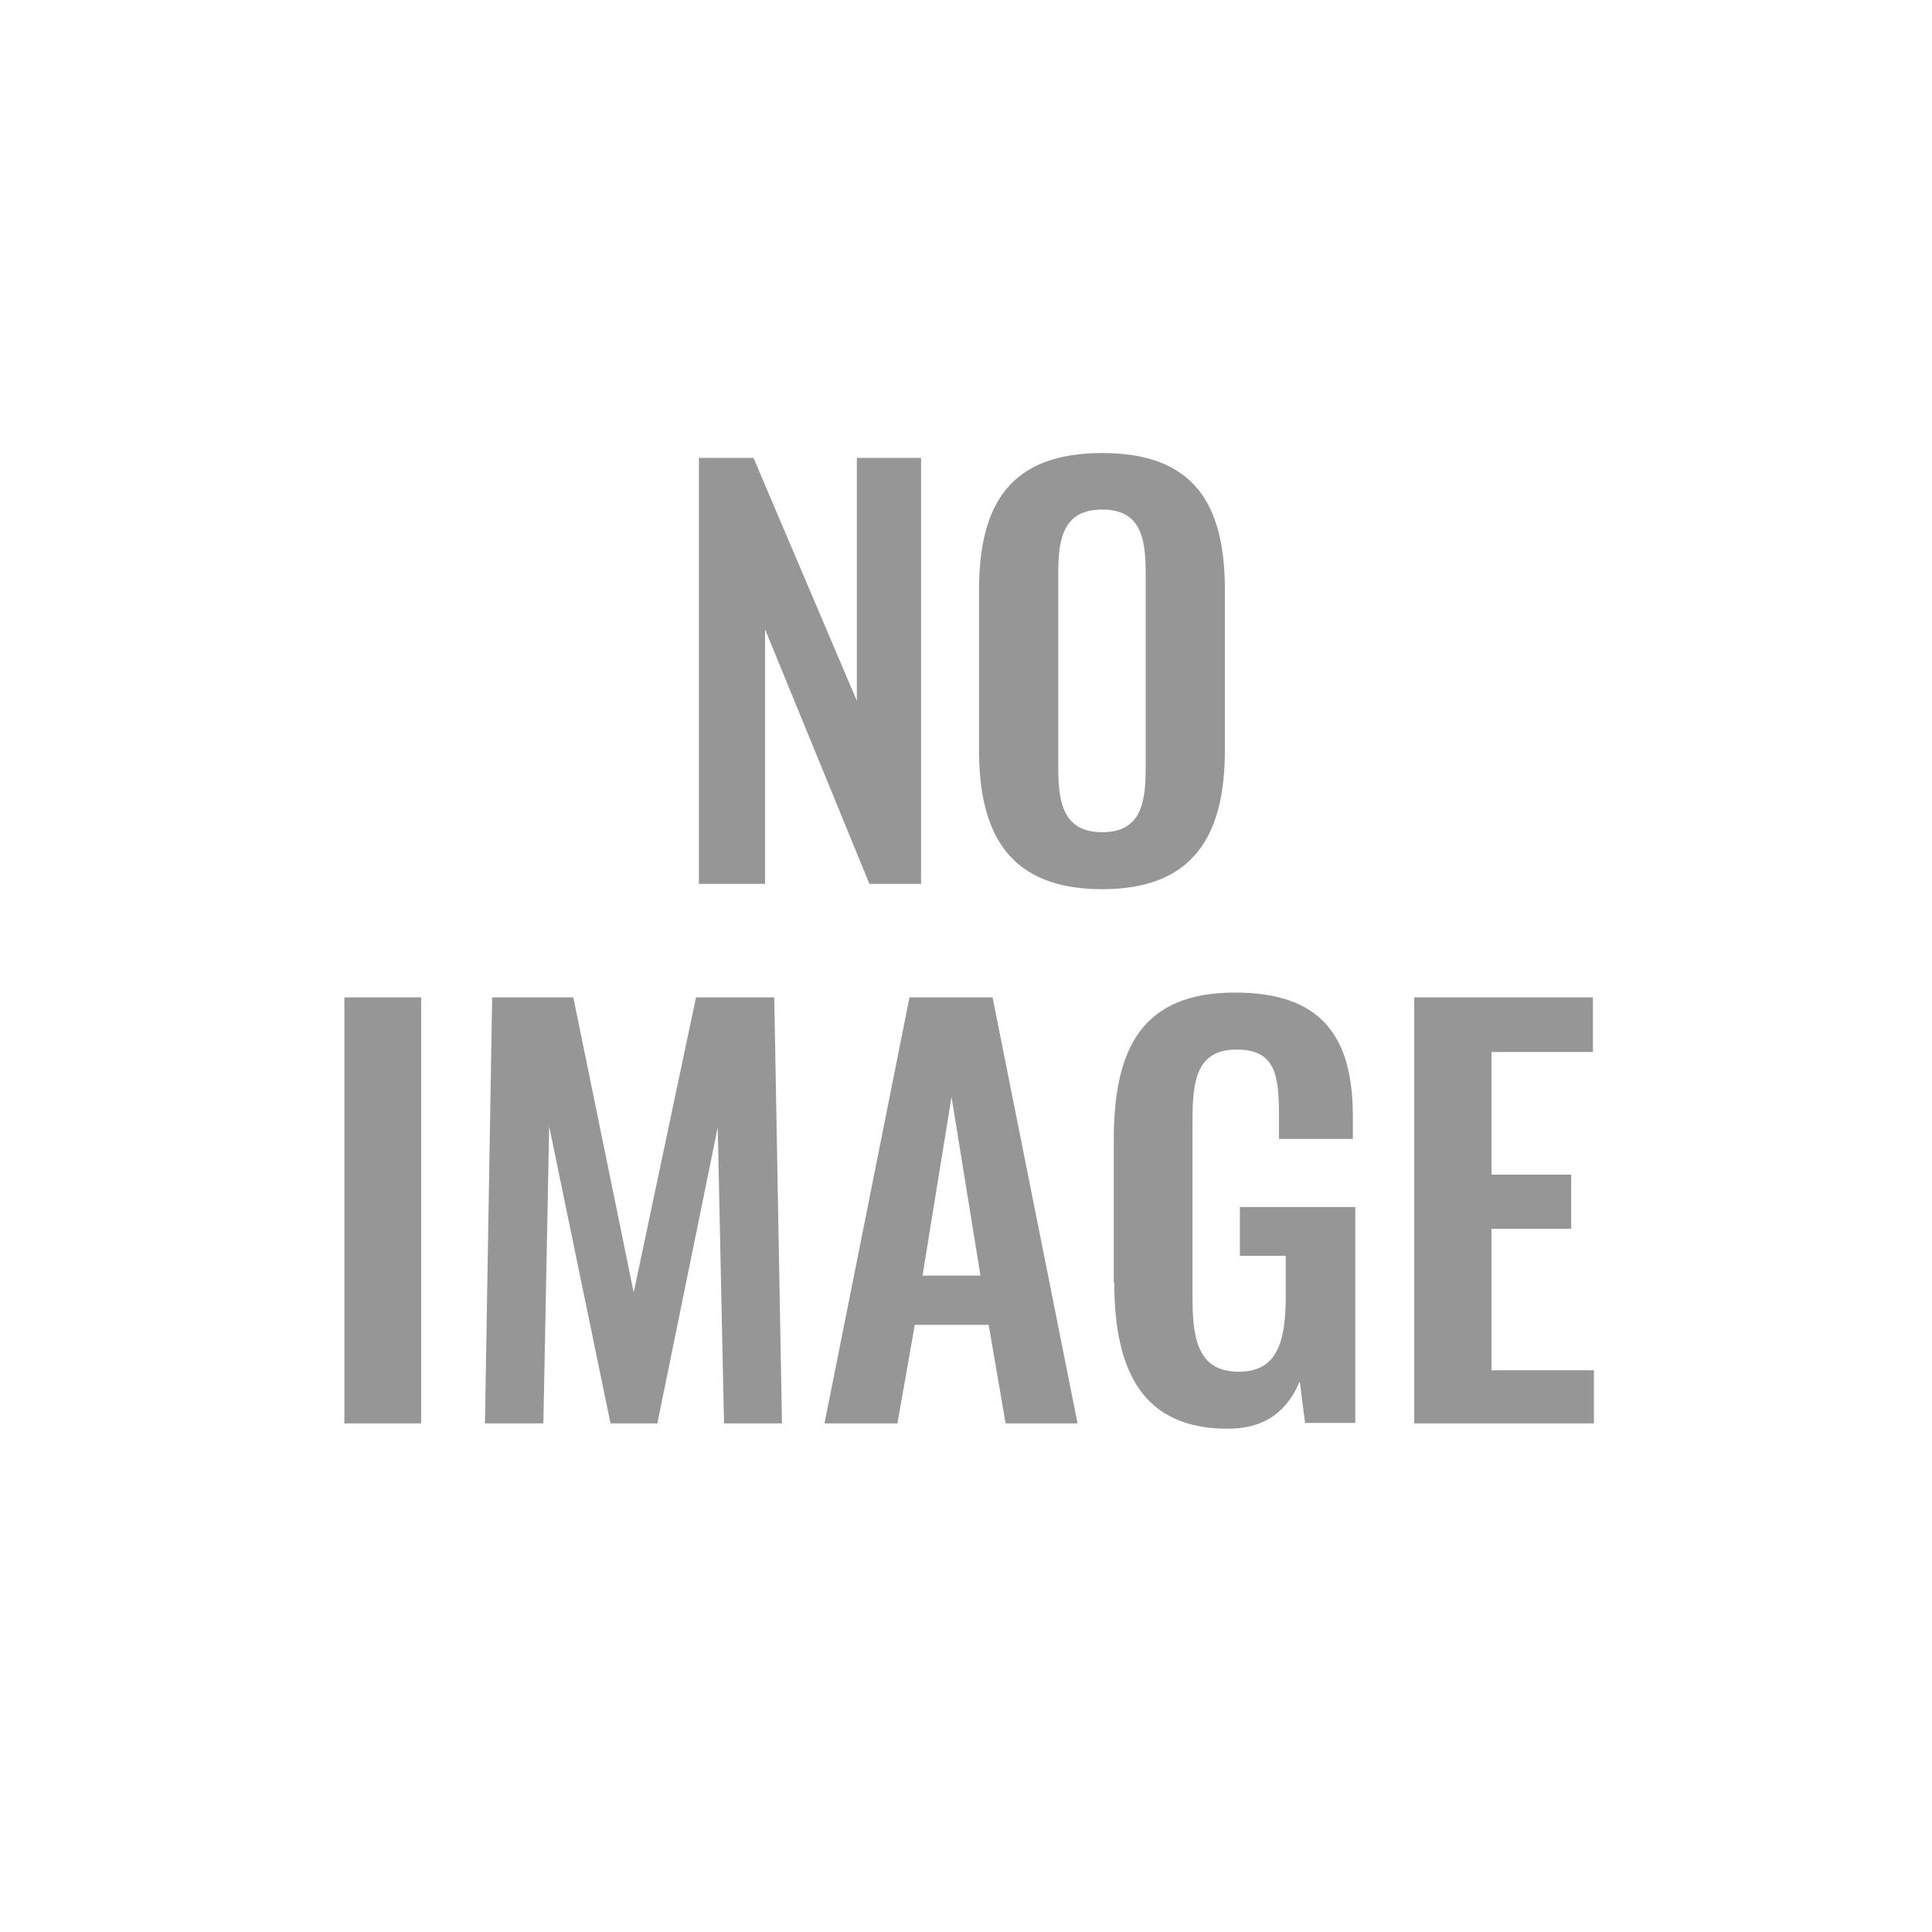 <svg xmlns="http://www.w3.org/2000/svg" viewBox="0 0 40 40"><path fill="#fff" d="M0 0h40v40H0z"/><path d="M14.48 9.48h1.12l2.14 5.03V9.48h1.33v8.82H18l-2.16-5.27v5.27h-1.37V9.48zm5.79 6.05v-3.31c0-1.79.65-2.84 2.55-2.84s2.54 1.05 2.54 2.84v3.31c0 1.77-.65 2.88-2.54 2.88s-2.55-1.1-2.55-2.88zm3.45.38v-4.06c0-.74-.12-1.3-.9-1.3s-.91.56-.91 1.3v4.06c0 .73.12 1.32.91 1.32s.9-.59.9-1.32zM7.13 20.65h1.59v8.82H7.13v-8.82zm3.08 0h1.66l1.25 6.11 1.29-6.11h1.62l.16 8.82h-1.2l-.13-6.13-1.25 6.13h-.97l-1.27-6.15-.12 6.15h-1.21l.15-8.82zm8.62 0h1.72l1.76 8.82h-1.49l-.35-2.04h-1.53l-.36 2.04h-1.51l1.76-8.82zm1.47 5.76l-.6-3.7-.6 3.7h1.2zm2.76.15V23.6c0-1.89.58-3.05 2.51-3.05 1.81 0 2.44.93 2.44 2.57v.46h-1.53v-.5c0-.85-.09-1.35-.88-1.35-.85 0-.91.69-.91 1.49v3.69c0 .91.17 1.49.96 1.49s.97-.61.97-1.57V26h-.95v-1.01h2.39v4.47h-1.04l-.11-.86c-.24.57-.67.98-1.49.98-1.74 0-2.35-1.16-2.35-3.03zm6.22-5.91h3.7v1.13h-2.1v2.54h1.65v1.12h-1.65v2.93H33v1.1h-3.72v-8.82z" fill="#969696"/></svg>